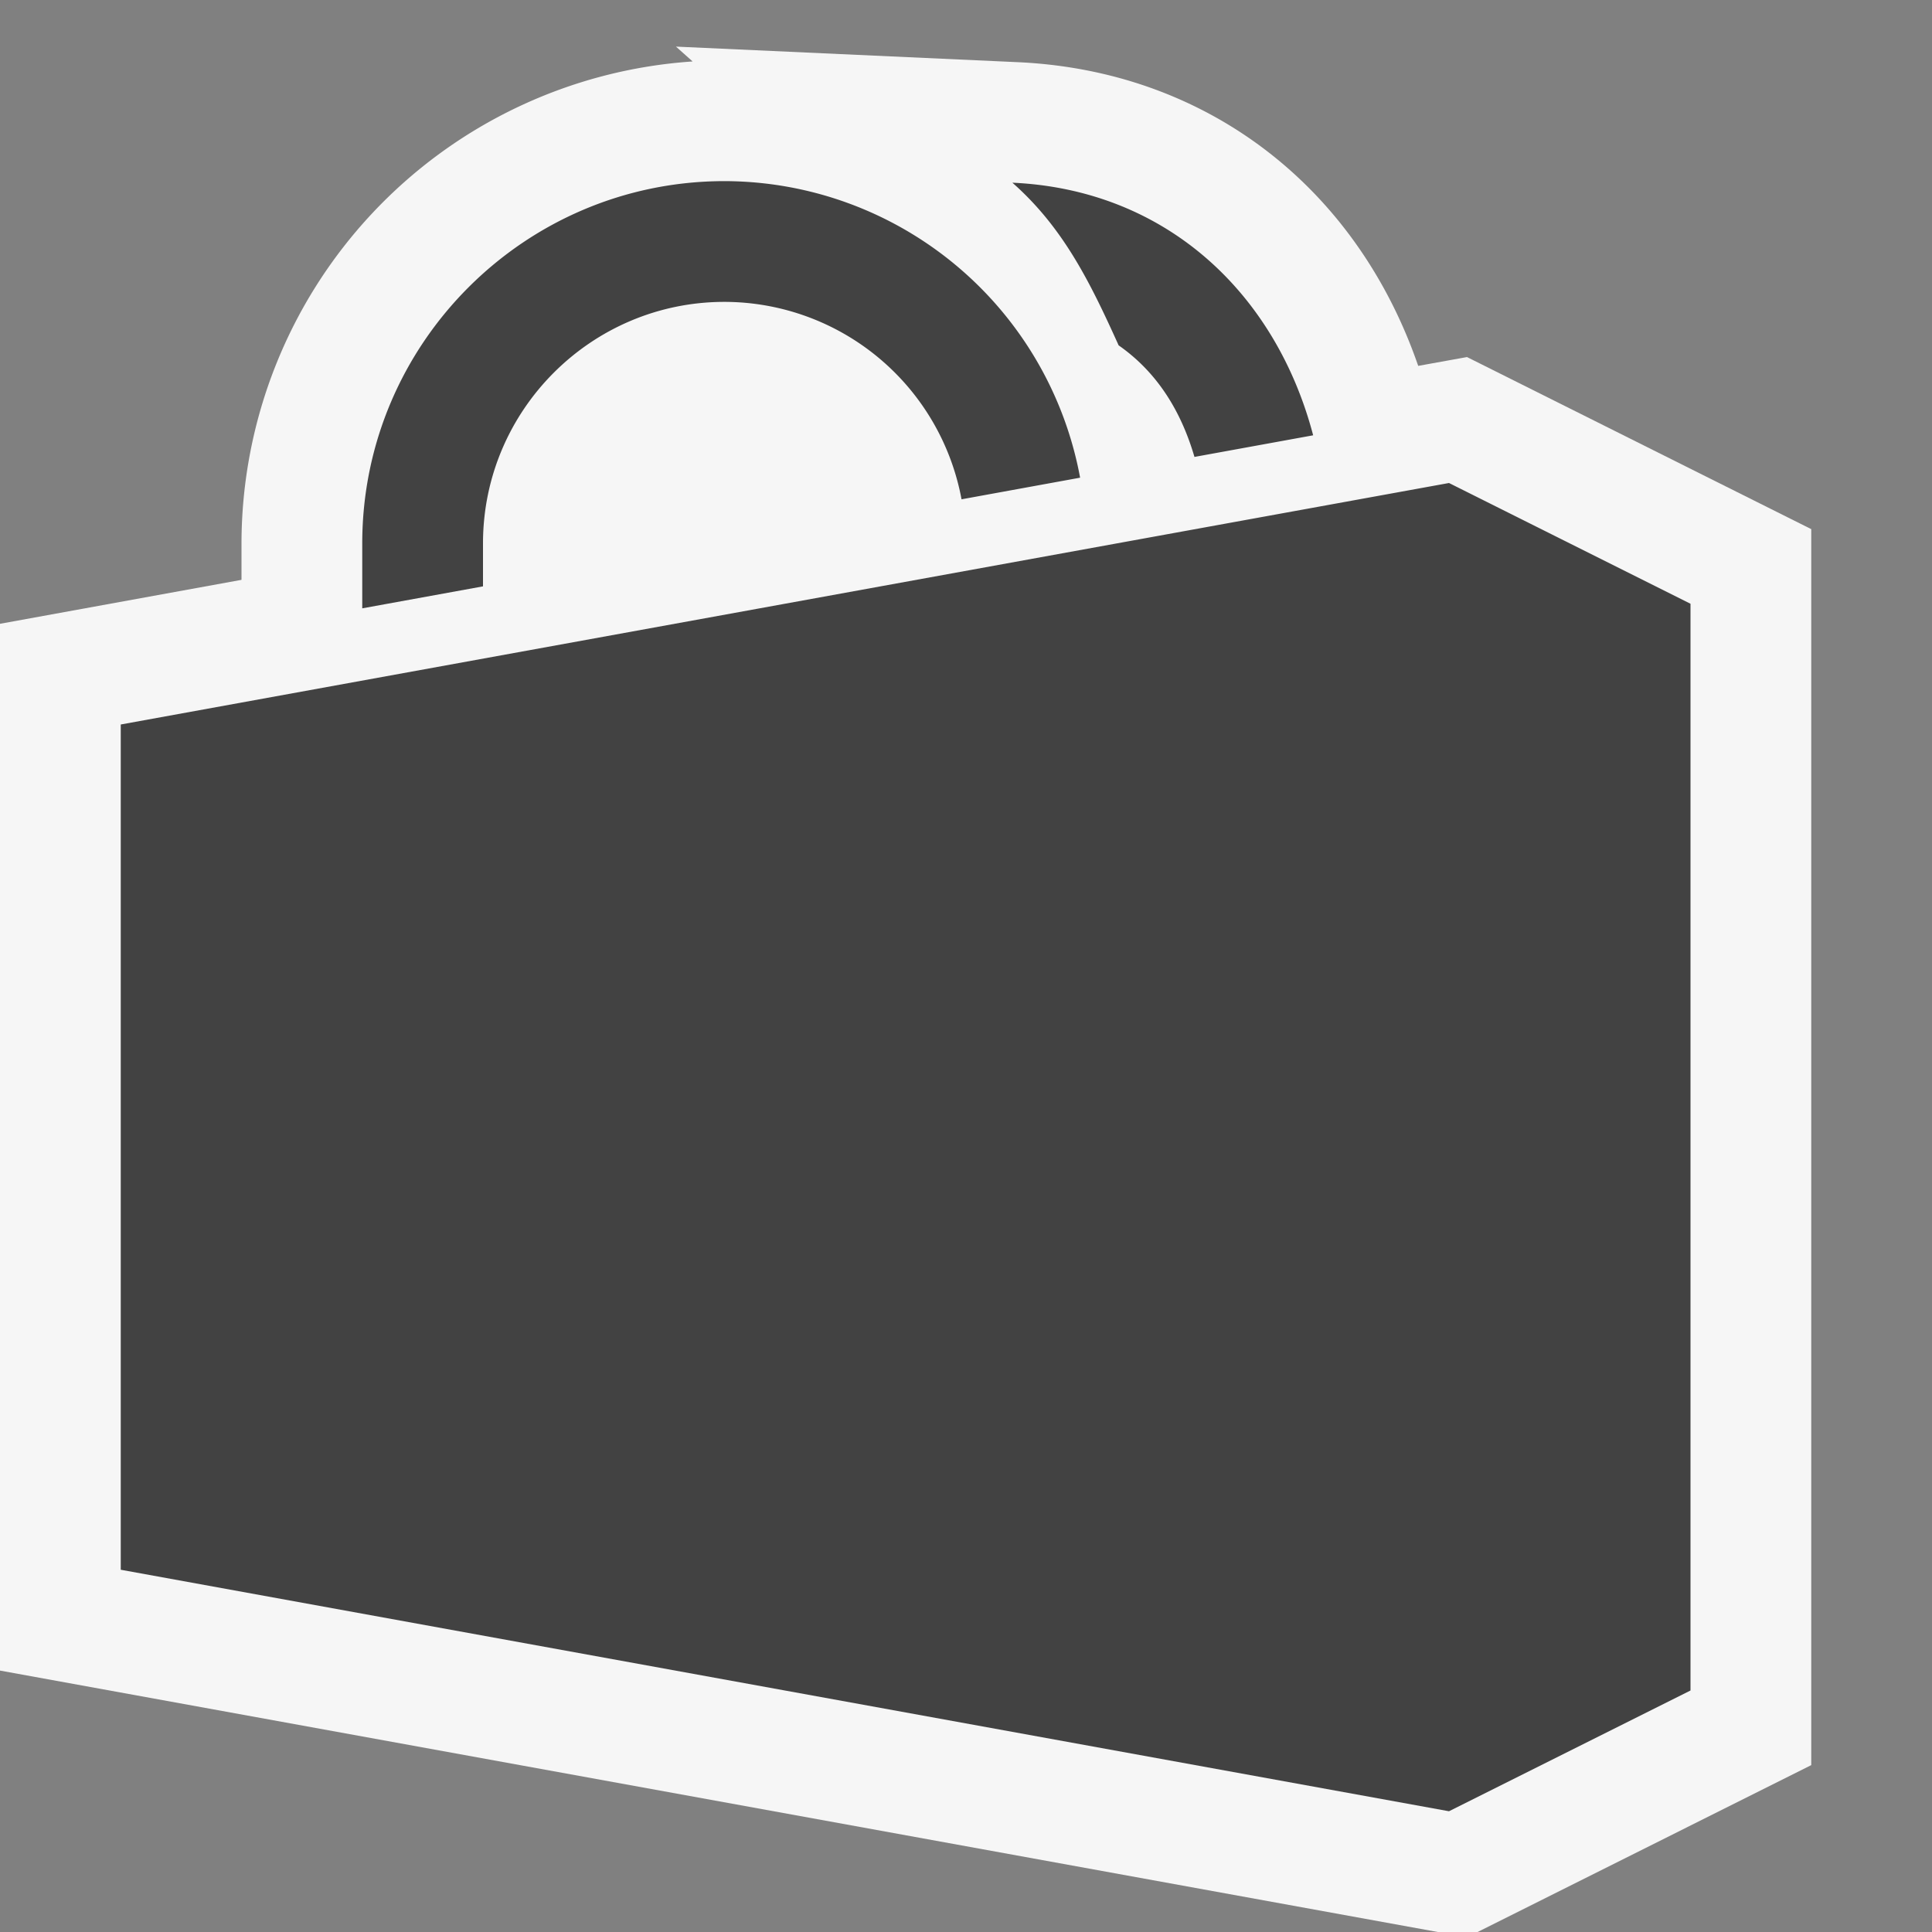 <svg xmlns="http://www.w3.org/2000/svg" viewBox="0 0 16 16"><rect x="0" y="0" width="16" height="16" fill="#808080" stroke="none"/><style>.icon-canvas-transparent{opacity:0;fill:#f6f6f6}.icon-vs-out{fill:#f6f6f6}.icon-vs-bg{fill:#424242}</style><path class="icon-canvas-transparent" d="M16 16H0V0h16v16z" id="canvas"/><path class="icon-vs-out" d="M15 4.382v10.236L12.237 16h-.33L0 13.835V5.166l2-.364V4.5A4.005 4.005 0 0 1 5.736.509L5.598.386 8.43.515c1.556.071 2.8 1.024 3.315 2.515l.404-.073L15 4.382z" id="outline"/><path class="icon-vs-bg" d="M12 4l2 1v9l-2 1-11-2V6l11-2zm-2.108-.216l.983-.179c-.308-1.171-1.211-2.034-2.491-2.092.423.373.645.827.88 1.347.325.227.519.552.628.924zM4 4.856V4.5c0-1.103.897-2 2-2a2 2 0 0 1 1.963 1.635l.982-.179A3.001 3.001 0 0 0 6 1.5c-1.654 0-3 1.346-3 3v.538l1-.182z" id="iconBg"/></svg>